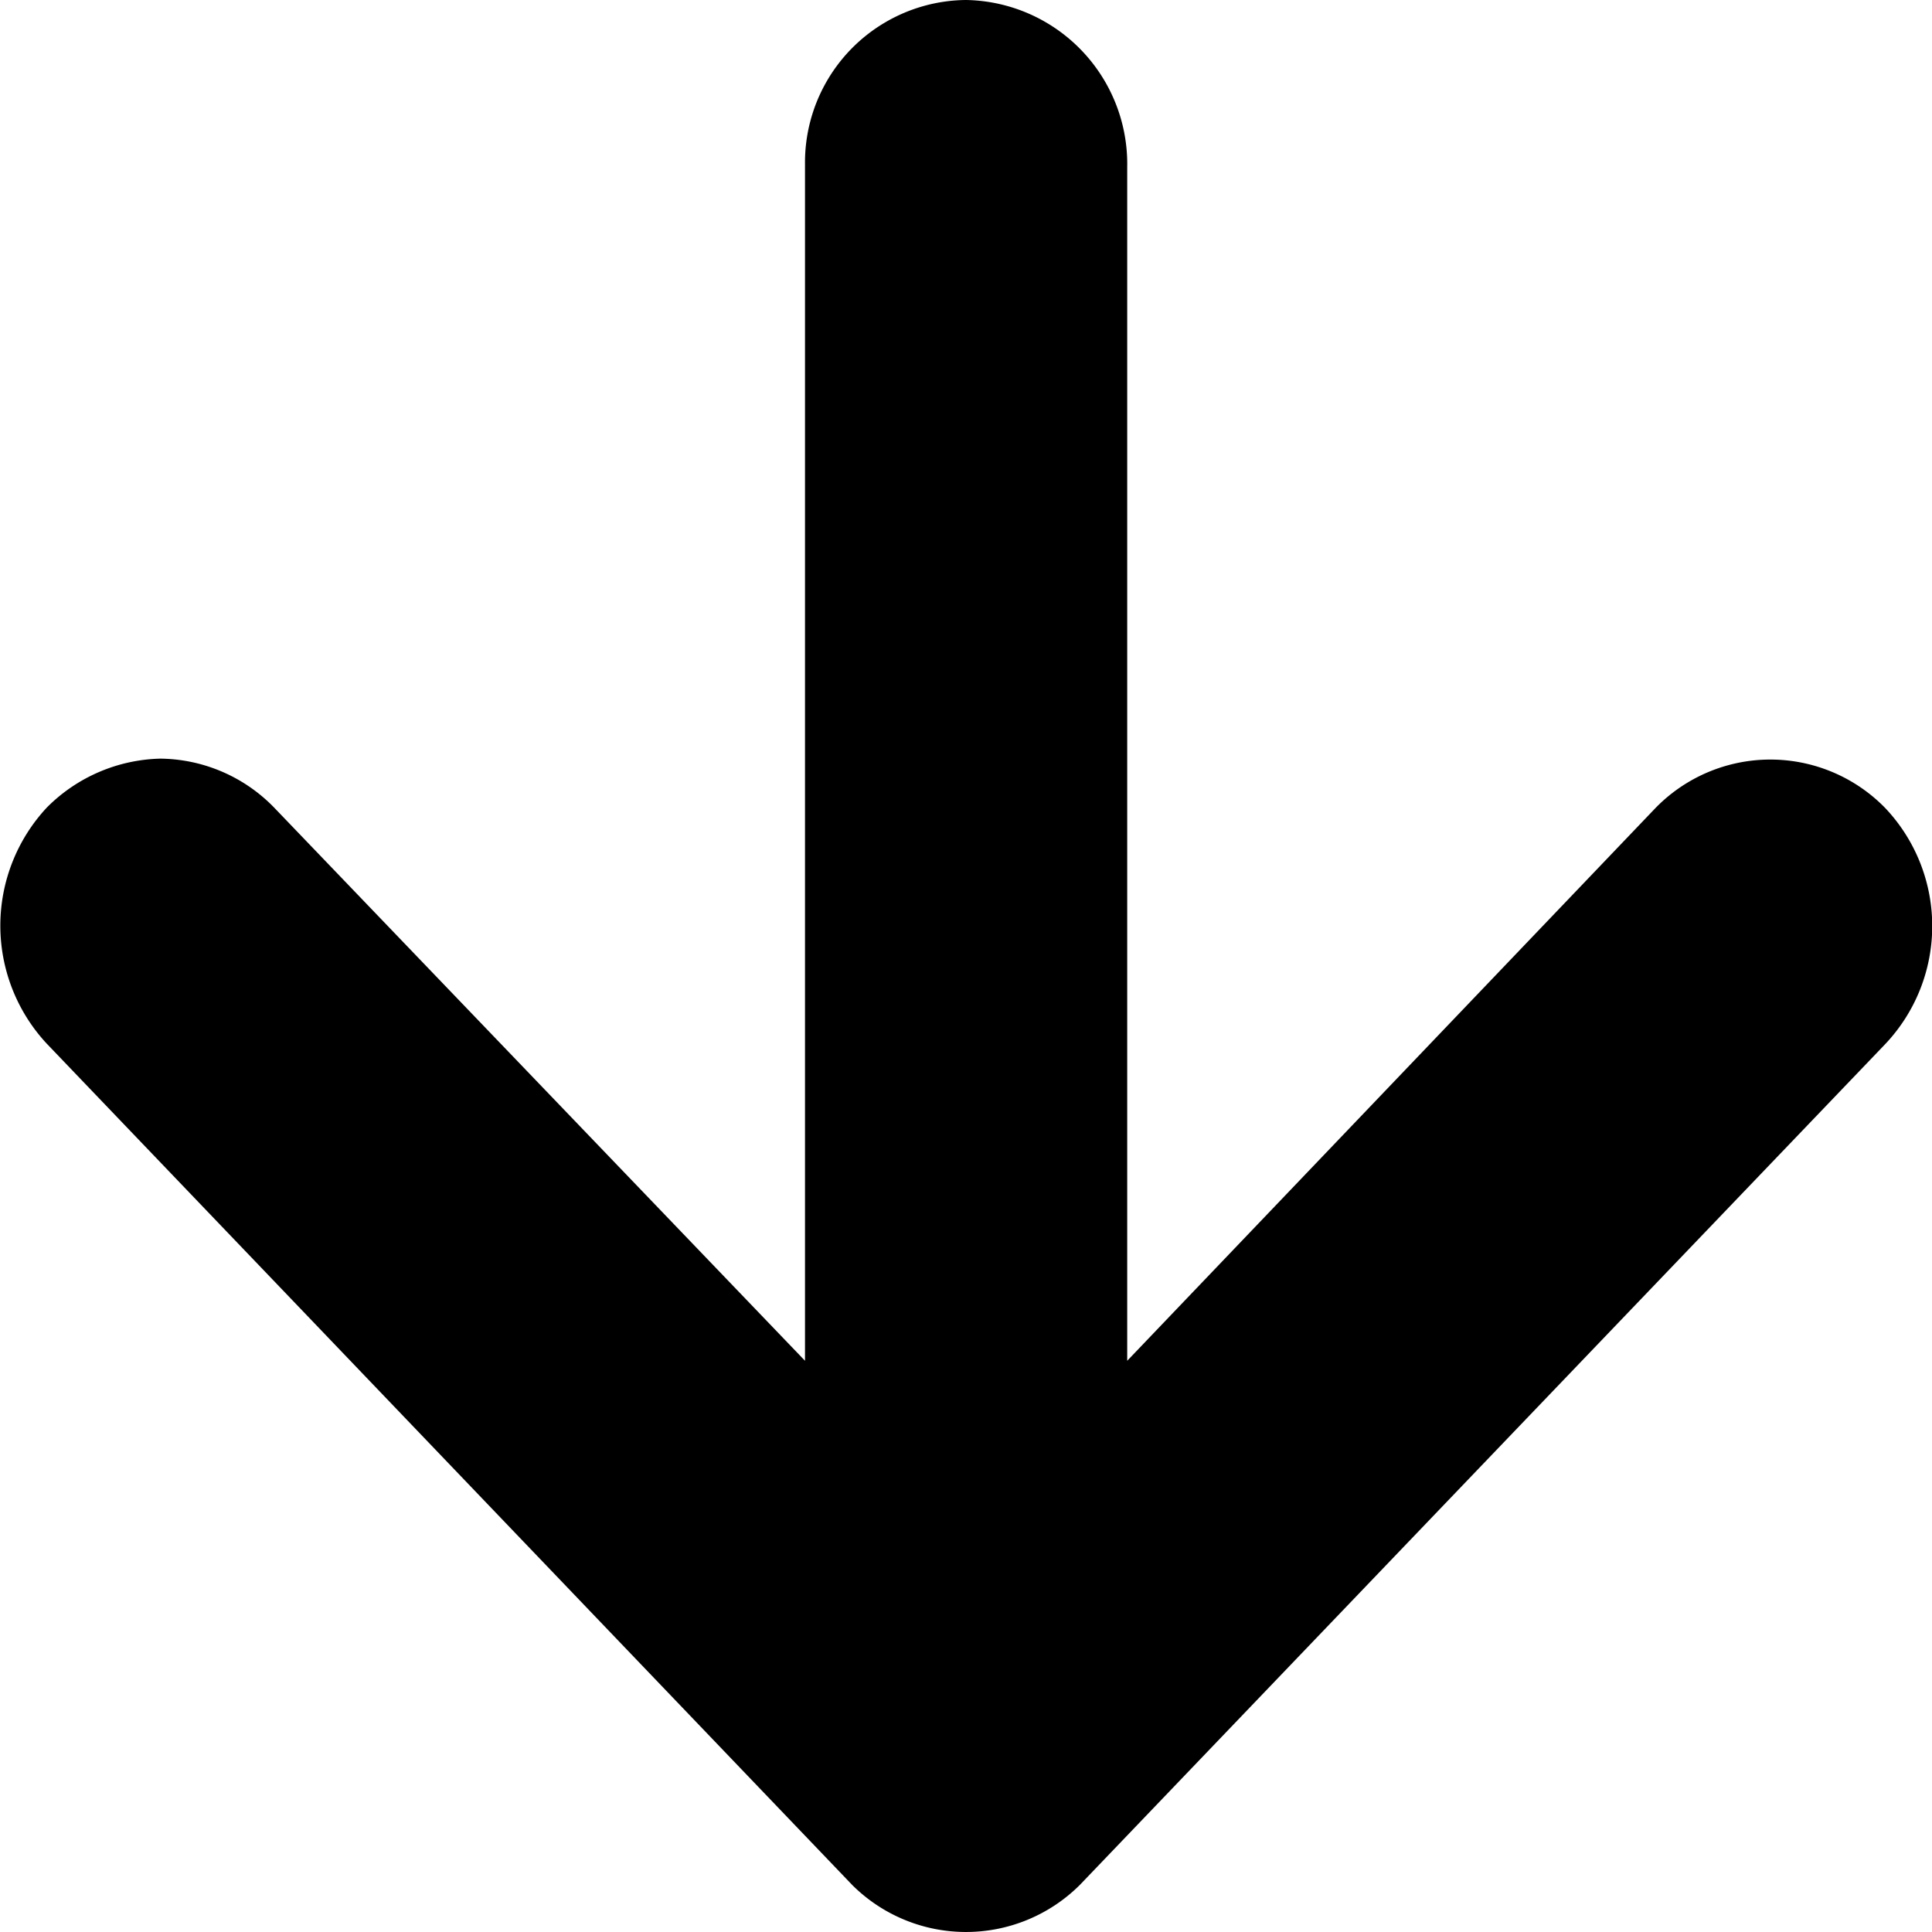 <svg xmlns="http://www.w3.org/2000/svg" width="9" height="9" viewBox="0 0 9 9">
  <path id="Tracciato_143" data-name="Tracciato 143" d="M4.5,0a.757.757,0,0,0-.75.764V6.339L1.277,3.762a.749.749,0,0,0-.53-.228.771.771,0,0,0-.529.228.807.807,0,0,0,0,1.1L3.97,8.781a.751.751,0,0,0,1.06,0L8.782,4.864a.8.8,0,0,0,0-1.1.747.747,0,0,0-1.07,0L5.251,6.339V.779A.764.764,0,0,0,4.5,0H4.5" transform="translate(0)"/>
</svg>
